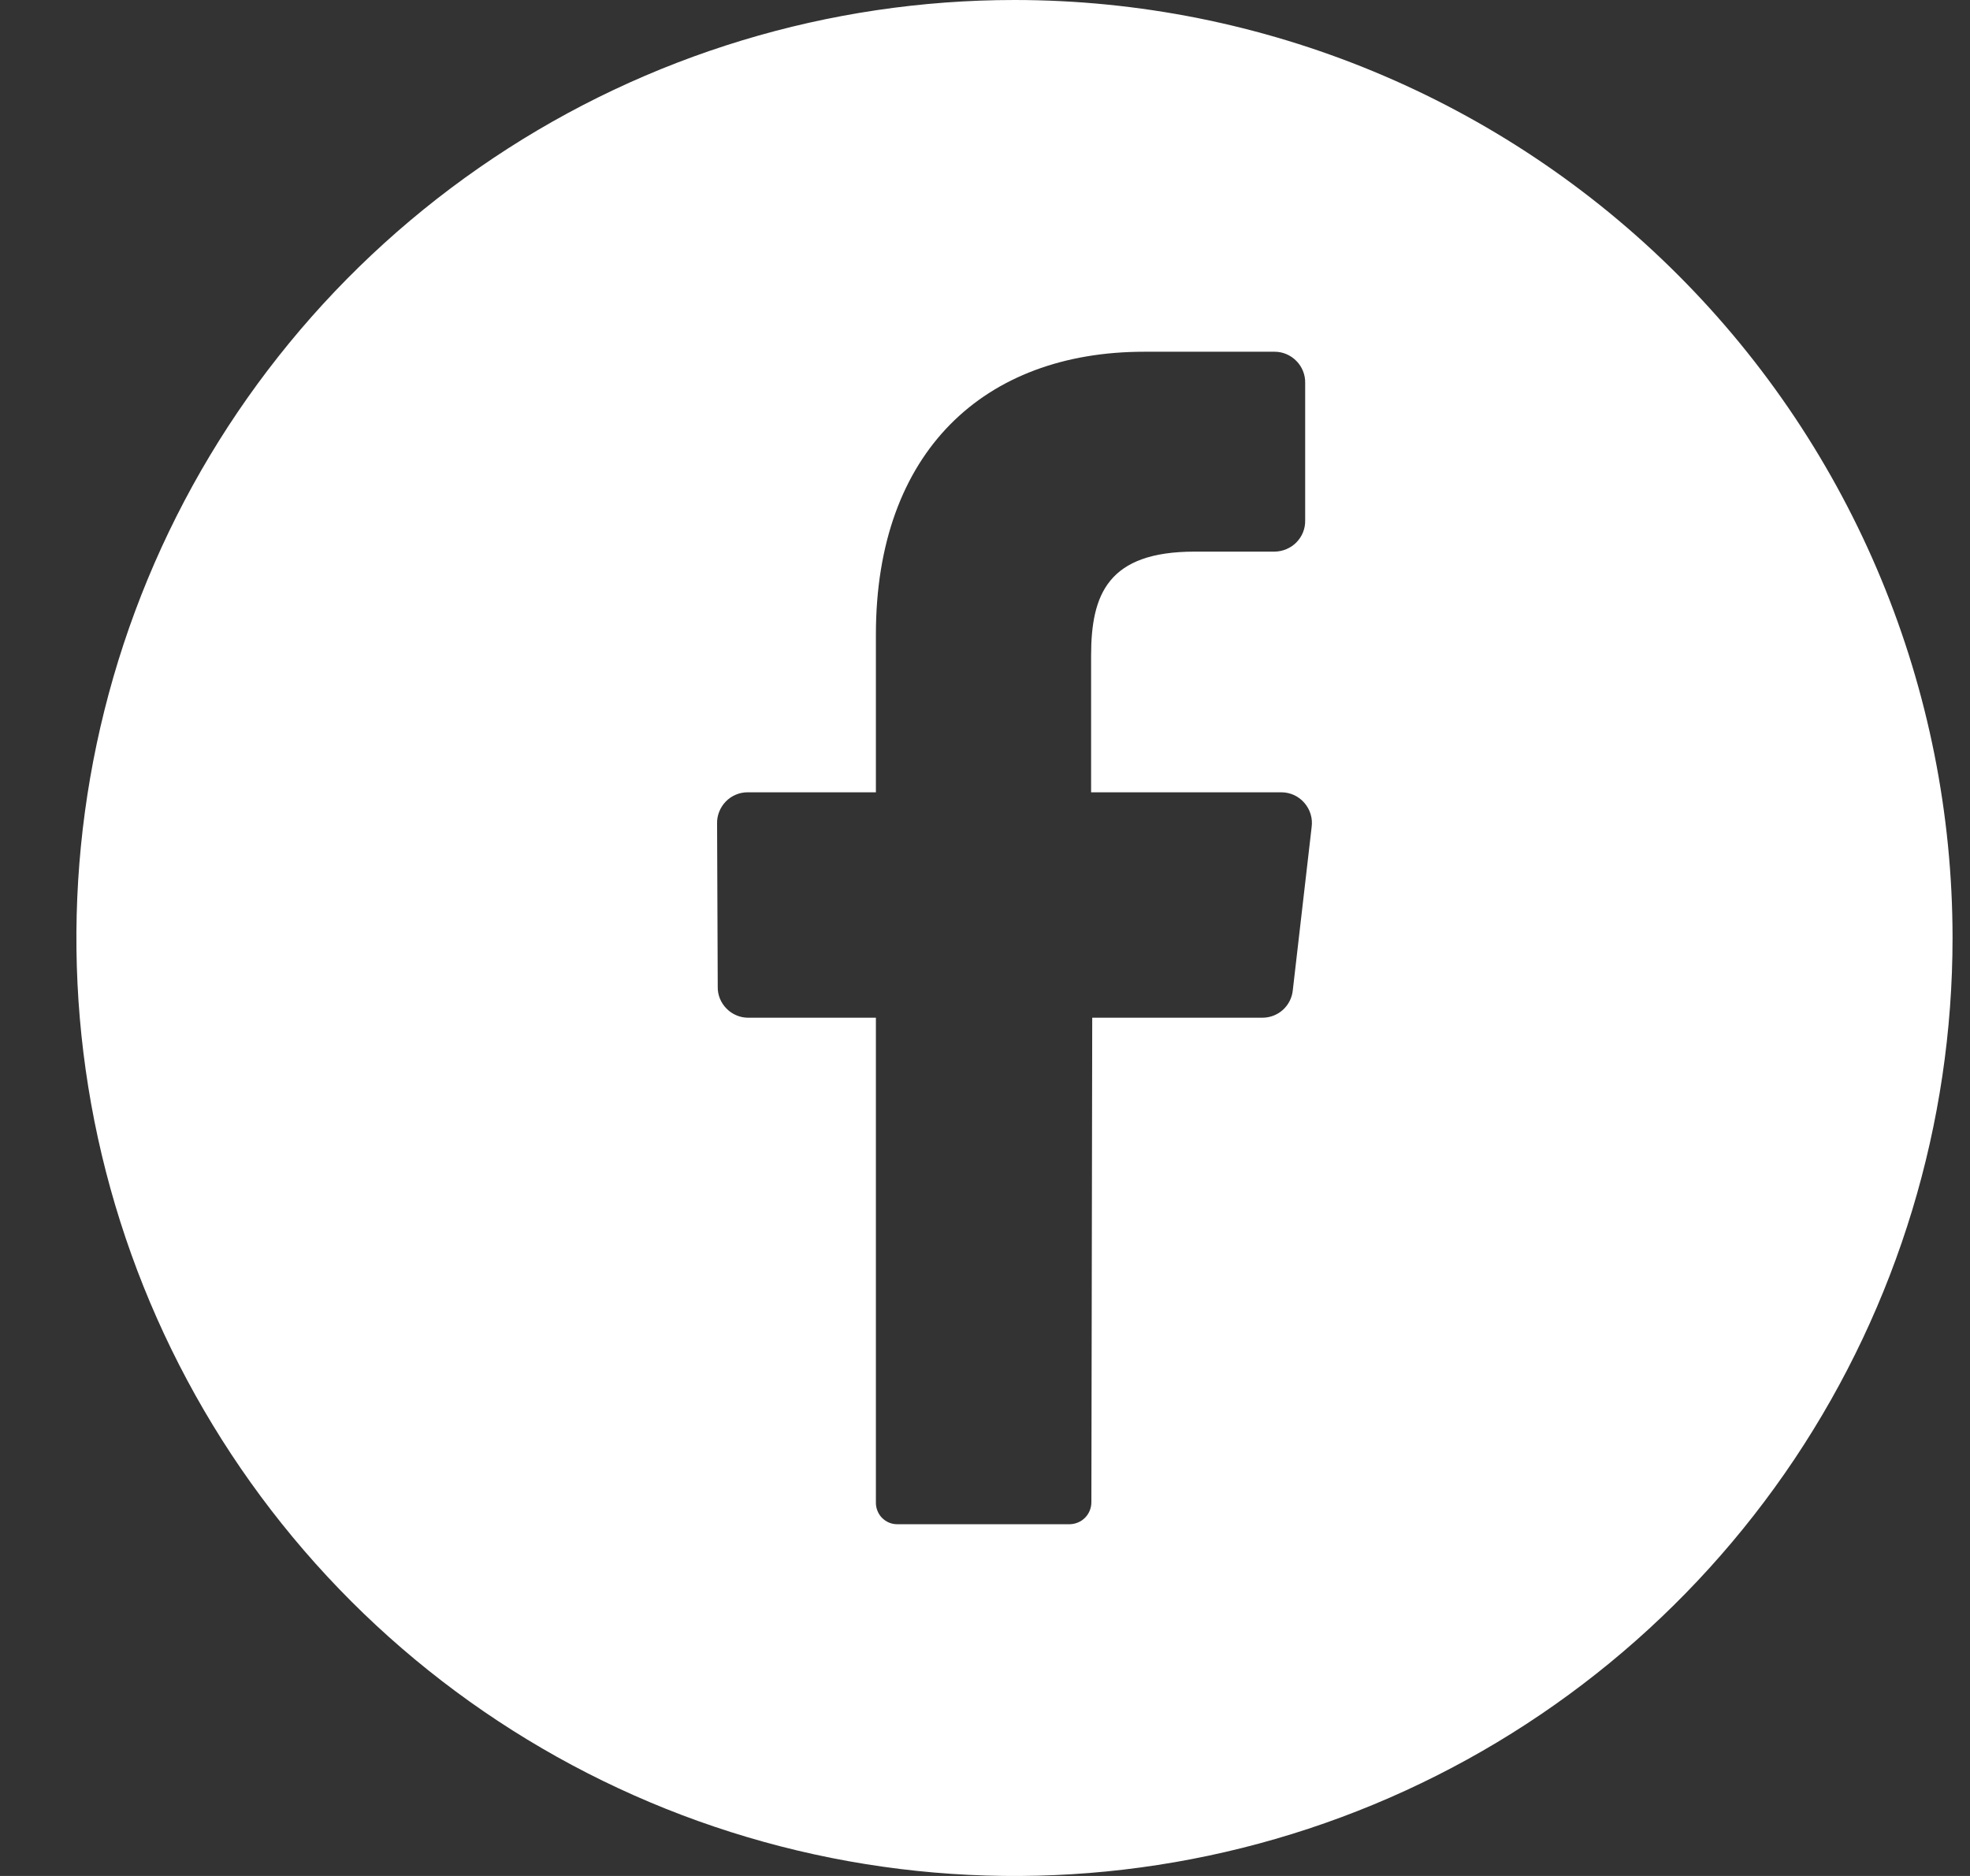 <svg width="21" height="20" viewBox="0 0 21 20" fill="none" xmlns="http://www.w3.org/2000/svg">
<rect x="0" y="0" width="21" height="20" fill="#333333" stroke="none"/>
<g clip-path="url(#clip0_39_1415)">
<path d="M10.814 0C8.836 0 6.903 0.586 5.259 1.685C3.614 2.784 2.332 4.346 1.575 6.173C0.819 8 0.621 10.011 1.006 11.951C1.392 13.891 2.345 15.672 3.743 17.071C5.142 18.47 6.924 19.422 8.863 19.808C10.803 20.194 12.814 19.996 14.641 19.239C16.468 18.482 18.03 17.2 19.129 15.556C20.228 13.911 20.814 11.978 20.814 10C20.814 7.348 19.761 4.804 17.885 2.929C16.01 1.054 13.466 0 10.814 0ZM13.982 8.817L13.781 10.558C13.773 10.637 13.736 10.711 13.677 10.765C13.618 10.819 13.541 10.849 13.461 10.85H11.643L11.634 16.015C11.634 16.076 11.611 16.135 11.568 16.179C11.526 16.223 11.467 16.248 11.406 16.25H9.564C9.534 16.25 9.503 16.244 9.475 16.232C9.447 16.22 9.422 16.202 9.4 16.18C9.379 16.158 9.363 16.132 9.352 16.103C9.341 16.075 9.336 16.044 9.337 16.014V10.85H7.973C7.931 10.85 7.888 10.841 7.849 10.824C7.809 10.807 7.774 10.783 7.744 10.752C7.714 10.722 7.69 10.685 7.674 10.646C7.658 10.606 7.65 10.563 7.651 10.521L7.644 8.778C7.643 8.735 7.651 8.693 7.667 8.653C7.683 8.613 7.707 8.576 7.736 8.546C7.766 8.515 7.802 8.49 7.842 8.473C7.881 8.456 7.924 8.447 7.967 8.447H9.337V6.765C9.337 4.812 10.496 3.75 12.196 3.75H13.589C13.632 3.75 13.675 3.759 13.714 3.776C13.754 3.793 13.79 3.818 13.82 3.849C13.85 3.879 13.874 3.916 13.89 3.956C13.906 3.996 13.914 4.039 13.913 4.082V5.549C13.914 5.592 13.906 5.635 13.89 5.675C13.874 5.715 13.85 5.751 13.82 5.782C13.79 5.813 13.754 5.837 13.714 5.854C13.675 5.871 13.632 5.88 13.589 5.881H12.735C11.811 5.881 11.631 6.335 11.631 6.991V8.447H13.662C13.708 8.447 13.754 8.458 13.796 8.477C13.838 8.497 13.875 8.525 13.905 8.56C13.935 8.595 13.958 8.636 13.971 8.68C13.985 8.725 13.988 8.771 13.982 8.817Z" fill="white"/>
</g>
<defs>
<clipPath id="clip0_39_1415">
<rect width="20" height="20" fill="white" transform="translate(0.814)"/>
</clipPath>
</defs>
</svg>
